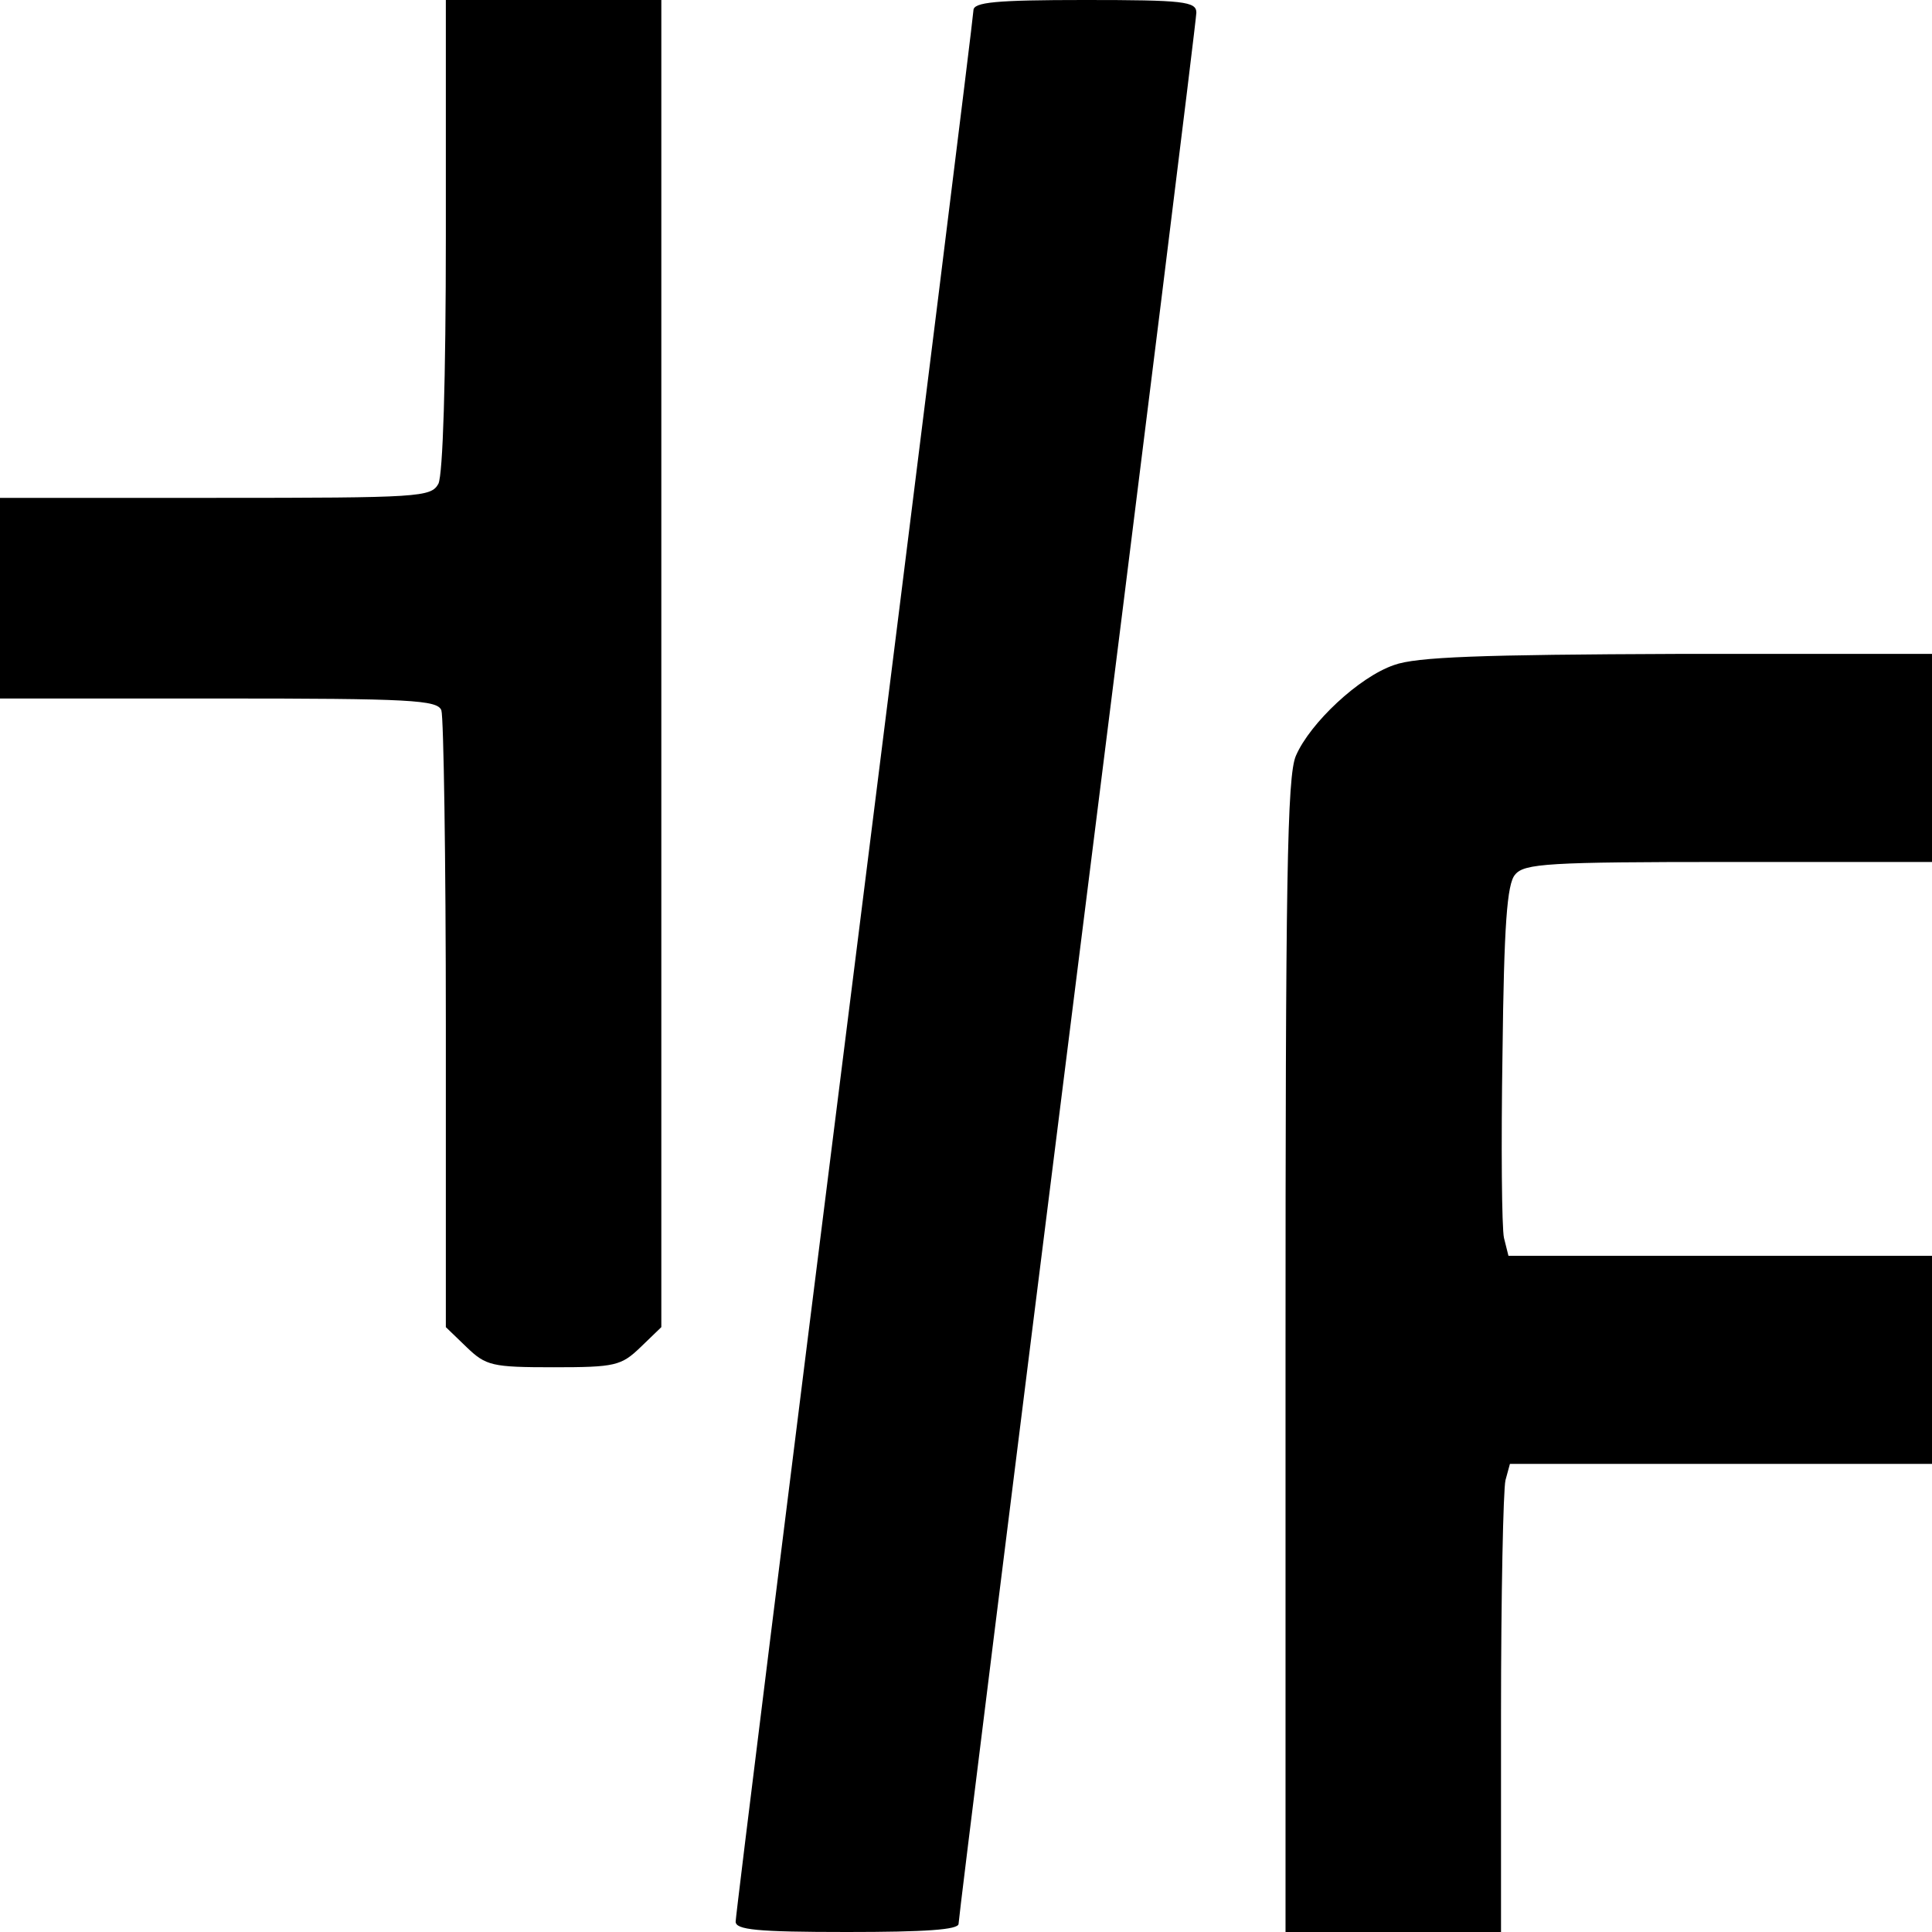 <?xml version="1.0" standalone="no"?>
<!DOCTYPE svg PUBLIC "-//W3C//DTD SVG 20010904//EN"
 "http://www.w3.org/TR/2001/REC-SVG-20010904/DTD/svg10.dtd">
<svg version="1.0" xmlns="http://www.w3.org/2000/svg"
 width="260pt" height="260pt" viewBox="0 0 260 260"
 preserveAspectRatio="xMidYMid meet">
<g transform="translate(0,260) scale(0.1,-0.1)"
fill="#000000" stroke="none">
<path d="M600 2284 c0 -198 -4 -322 -10 -335 -10 -18 -24 -19 -300 -19 l-290
0 0 -135 0 -135 294 0 c259 0 295 -2 300 -16 3 -9 6 -199 6 -423 l0 -407 28
-27 c26 -25 34 -27 117 -27 83 0 91 2 117 27 l28 27 0 893 0 893 -145 0 -145
0 0 -316z"/>
<path d="M1310 2586 c0 -7 -72 -586 -160 -1286 -88 -699 -160 -1278 -160
-1286 0 -11 28 -14 150 -14 105 0 150 3 150 11 0 7 72 584 160 1284 88 699
160 1279 160 1288 0 15 -17 17 -150 17 -121 0 -150 -3 -150 -14z"/>
<path d="M1876 1705 c-47 -16 -113 -78 -132 -122 -12 -27 -14 -170 -14 -808
l0 -775 145 0 145 0 0 293 c0 160 3 302 6 315 l6 22 284 0 284 0 0 140 0 140
-285 0 -285 0 -6 24 c-3 13 -4 125 -2 249 2 171 6 228 17 240 12 15 45 17 287
17 l274 0 0 140 0 140 -342 0 c-266 -1 -352 -4 -382 -15z"/>
</g>
</svg>
